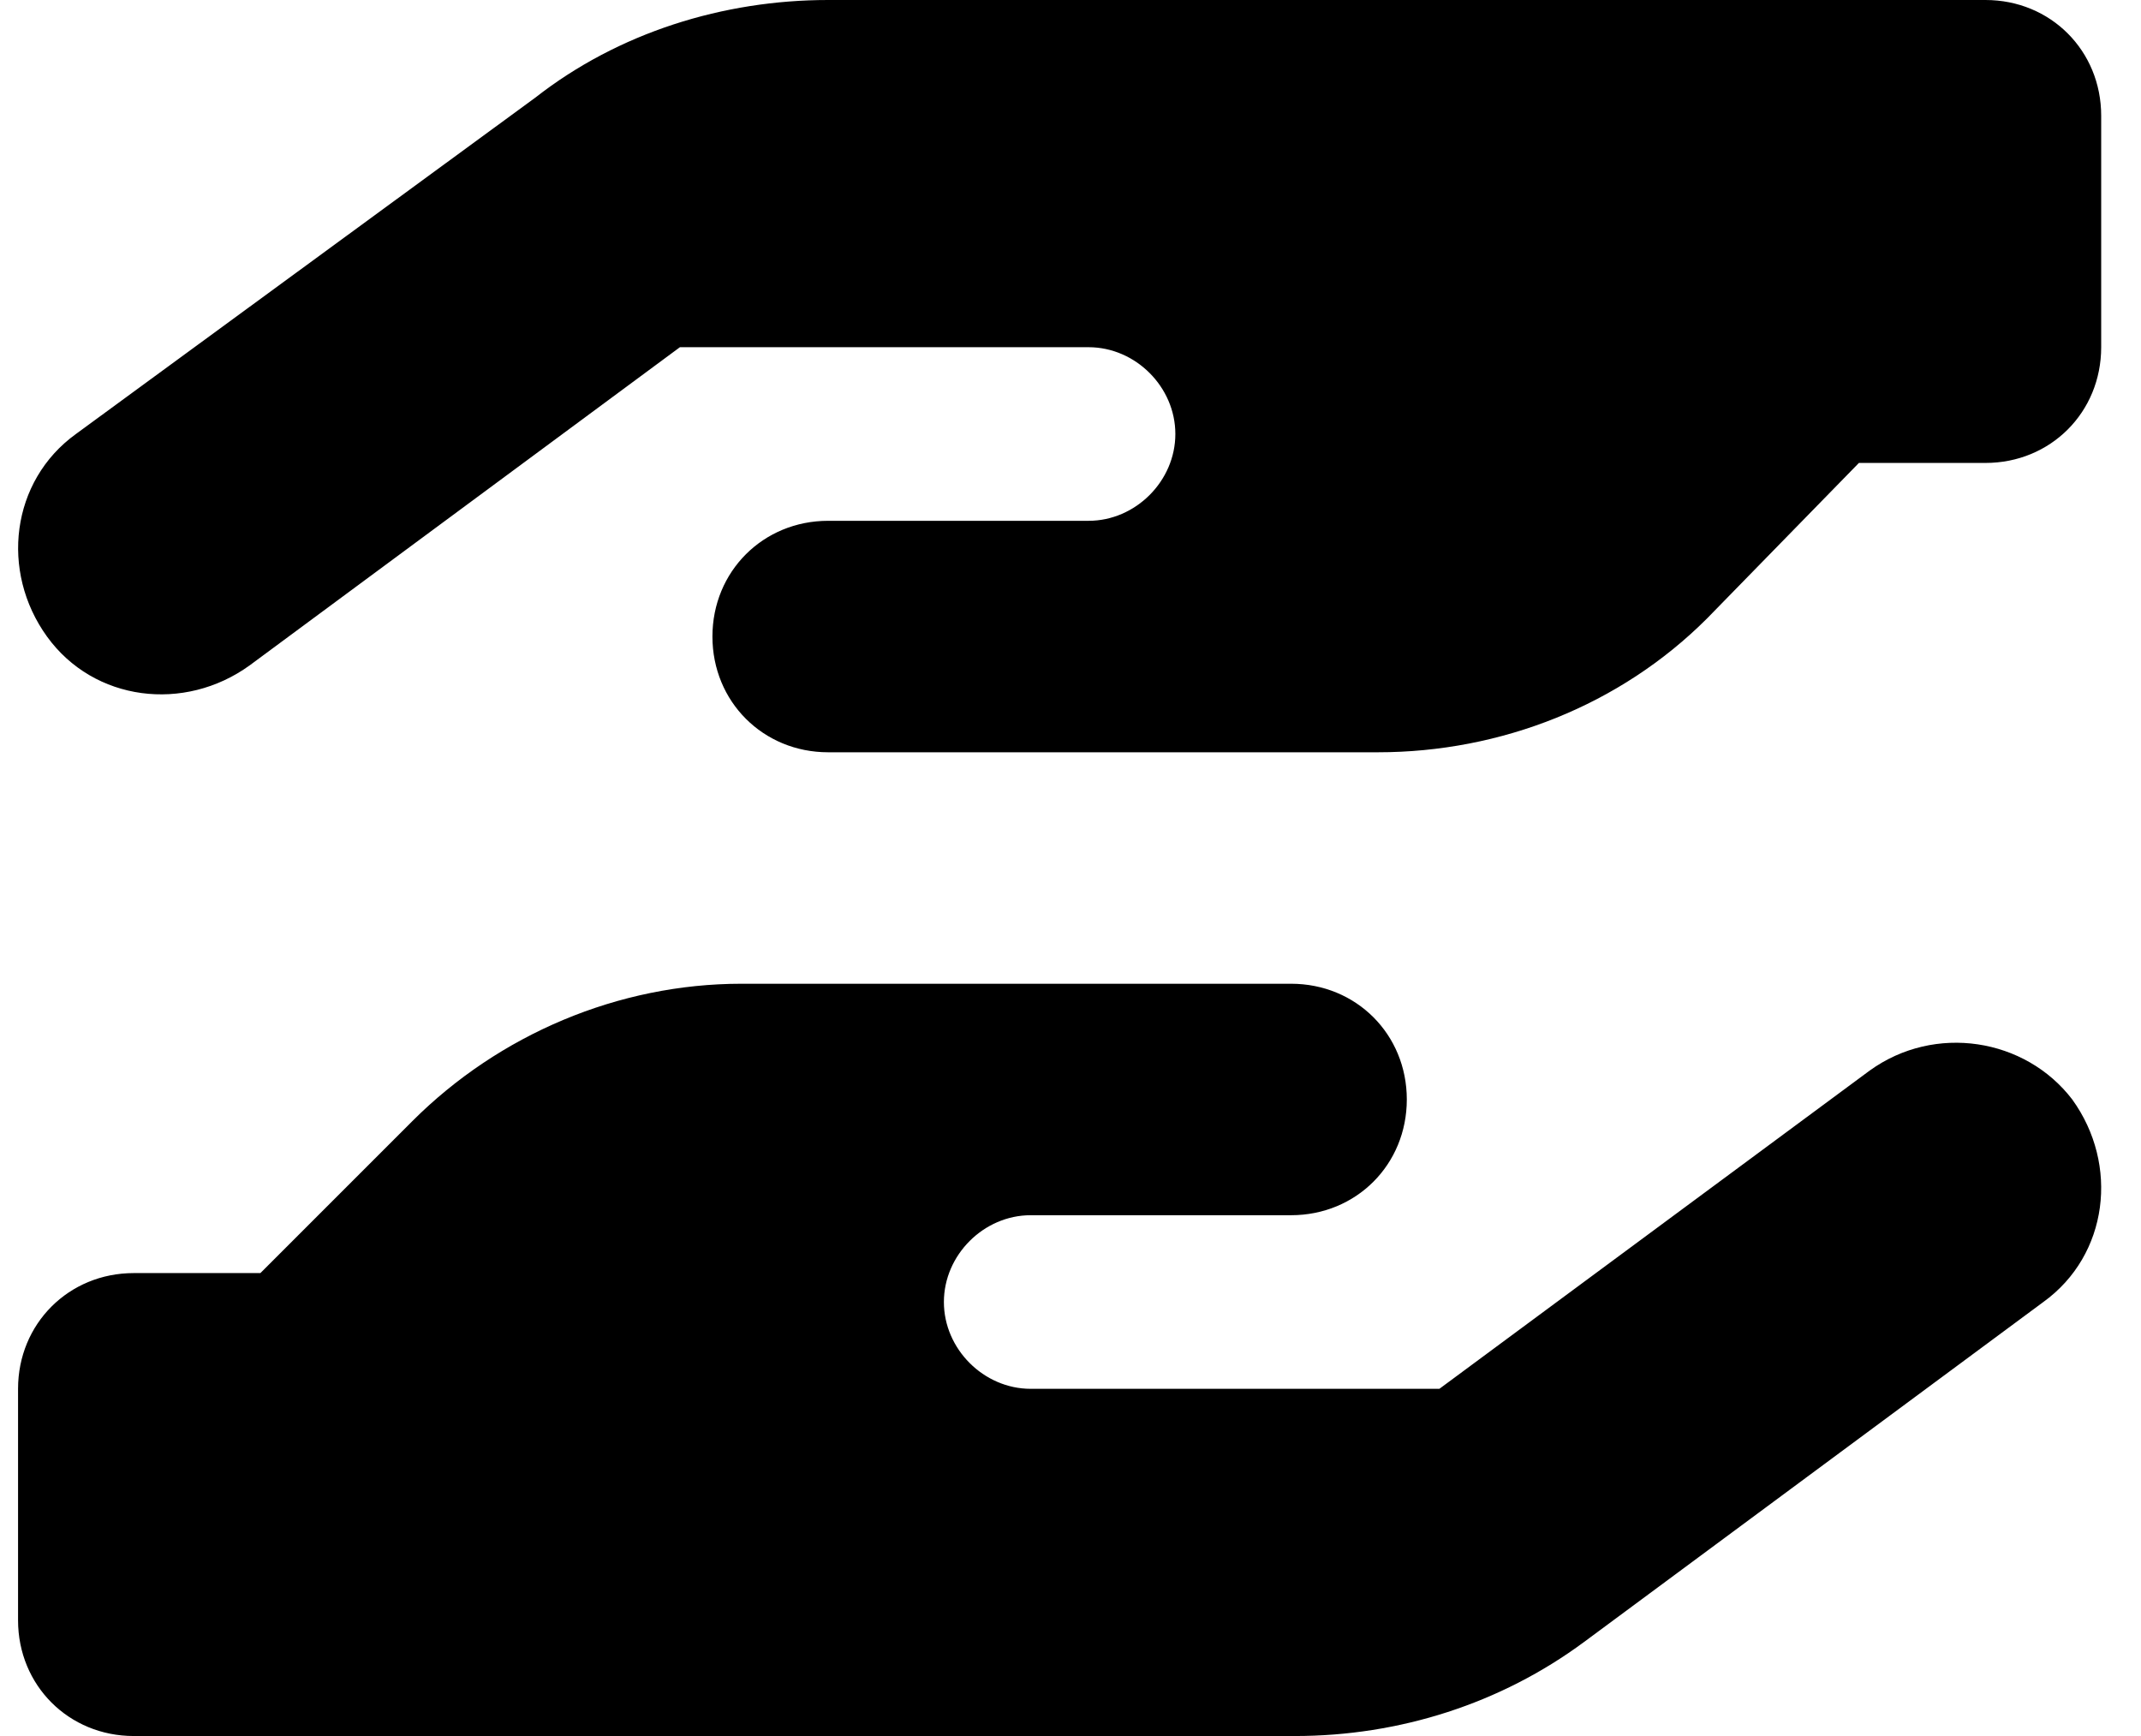<svg width="37" height="30" viewBox="0 0 37 30" fill="none" xmlns="http://www.w3.org/2000/svg">
<path d="M29.5 10.688C28 12.188 25.938 13 23.812 13H14.312C13.188 13 12.312 12.125 12.312 11C12.312 9.875 13.188 9 14.312 9H18.812C19.625 9 20.312 8.312 20.312 7.5C20.312 6.688 19.625 6 18.812 6H11.75L4.312 11.5C3.188 12.312 1.625 12.125 0.812 11C0 9.875 0.188 8.312 1.312 7.5L9.25 1.688C10.688 0.562 12.5 0 14.312 0H34.312C35.438 0 36.312 0.875 36.312 2V6C36.312 7.125 35.438 8 34.312 8H32.125L29.5 10.688ZM7.125 19.375C8.625 17.875 10.688 17 12.812 17H22.312C23.438 17 24.312 17.875 24.312 19C24.312 20.125 23.438 21 22.312 21H17.812C17 21 16.312 21.688 16.312 22.5C16.312 23.312 17 24 17.812 24H24.875L32.312 18.5C33.438 17.688 35 17.938 35.812 19C36.625 20.125 36.438 21.688 35.312 22.5L27.375 28.375C25.938 29.438 24.188 30 22.375 30H2.312C1.188 30 0.312 29.125 0.312 28V24C0.312 22.875 1.188 22 2.312 22H4.5L7.125 19.375Z" fill="#D81292" style="fill:#D81292;fill:color(display-p3 0.847 0.071 0.573);fill-opacity:1;"/>
</svg>
